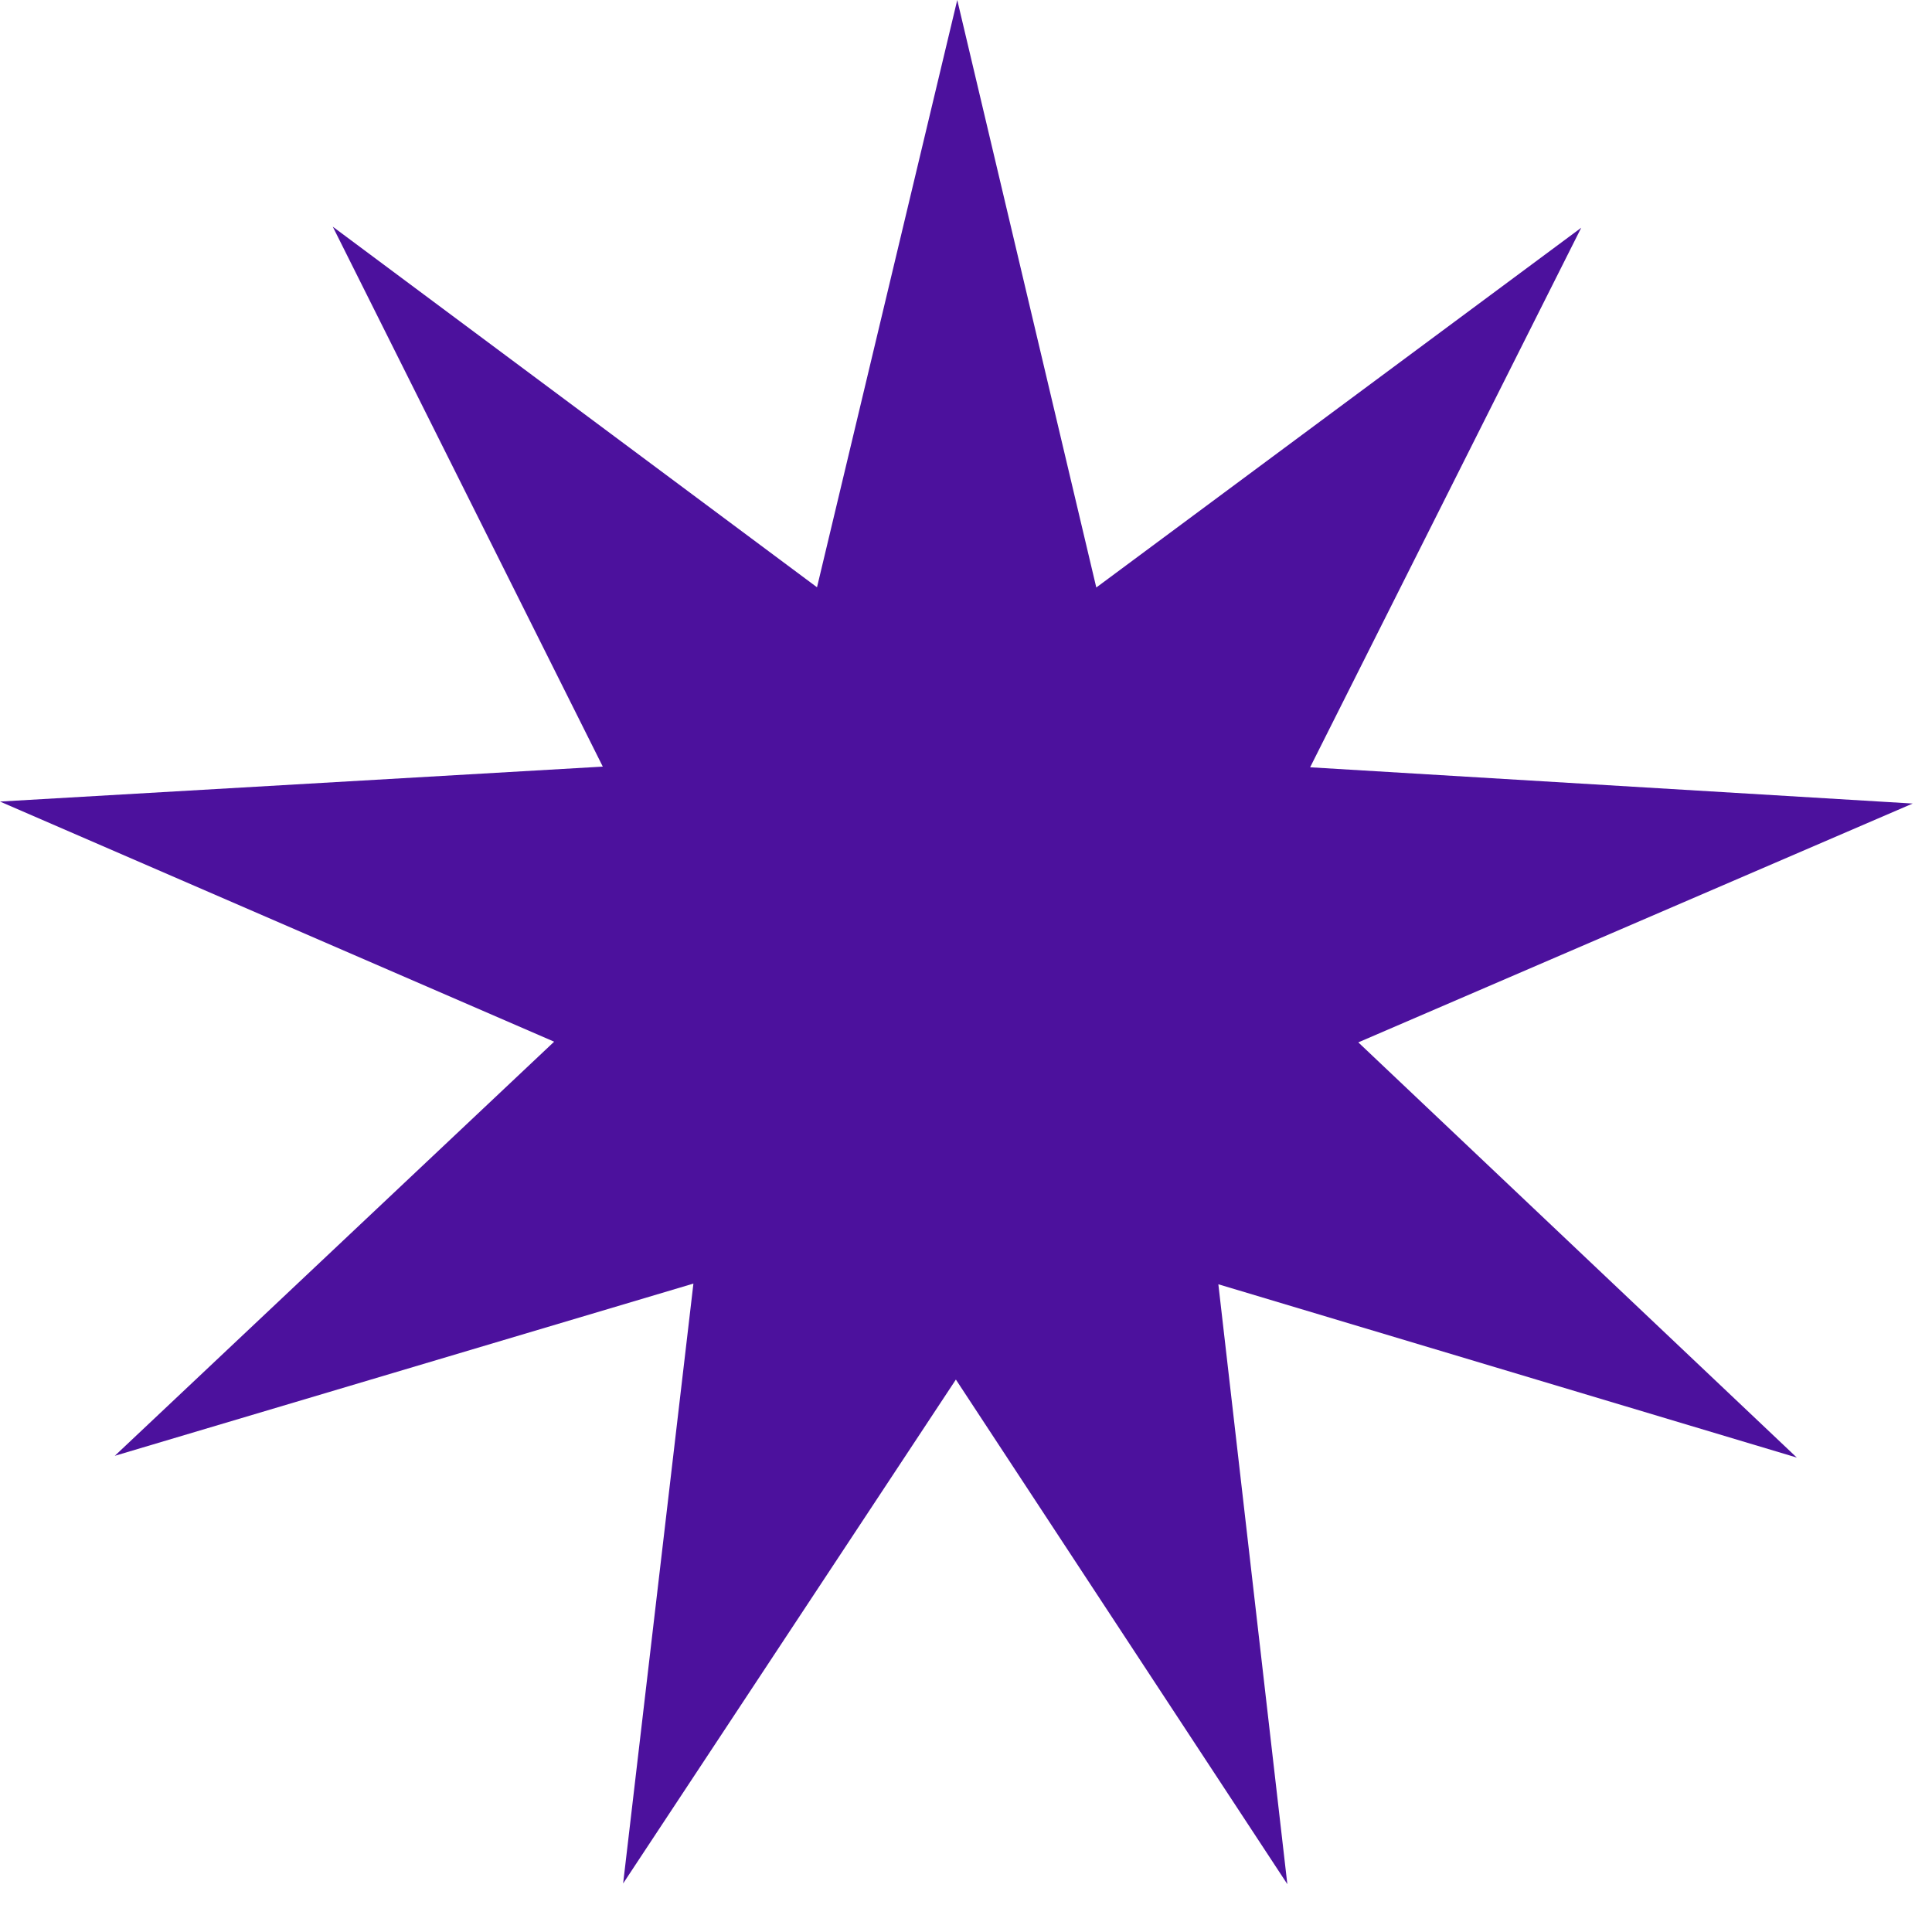 <svg width="34" height="34" viewBox="0 0 34 34" fill="none" xmlns="http://www.w3.org/2000/svg">
<style>
#icon { fill: #4C119D; }
@media ( prefers-color-scheme: dark ) {
#icon { fill: #C6FCA6; }
}
</style>
<path id="icon" d="M14.378 10.335L16.846 0L19.293 10.339L27.827 4.008L23.056 13.503L33.66 14.141L23.904 18.344L31.621 25.651L21.441 22.601L22.655 33.158L16.822 24.278L10.966 33.146L12.203 22.589L2.02 25.62L9.752 18.332L0 14.106L10.608 13.491L5.856 3.989L14.378 10.335Z" />
</svg>
